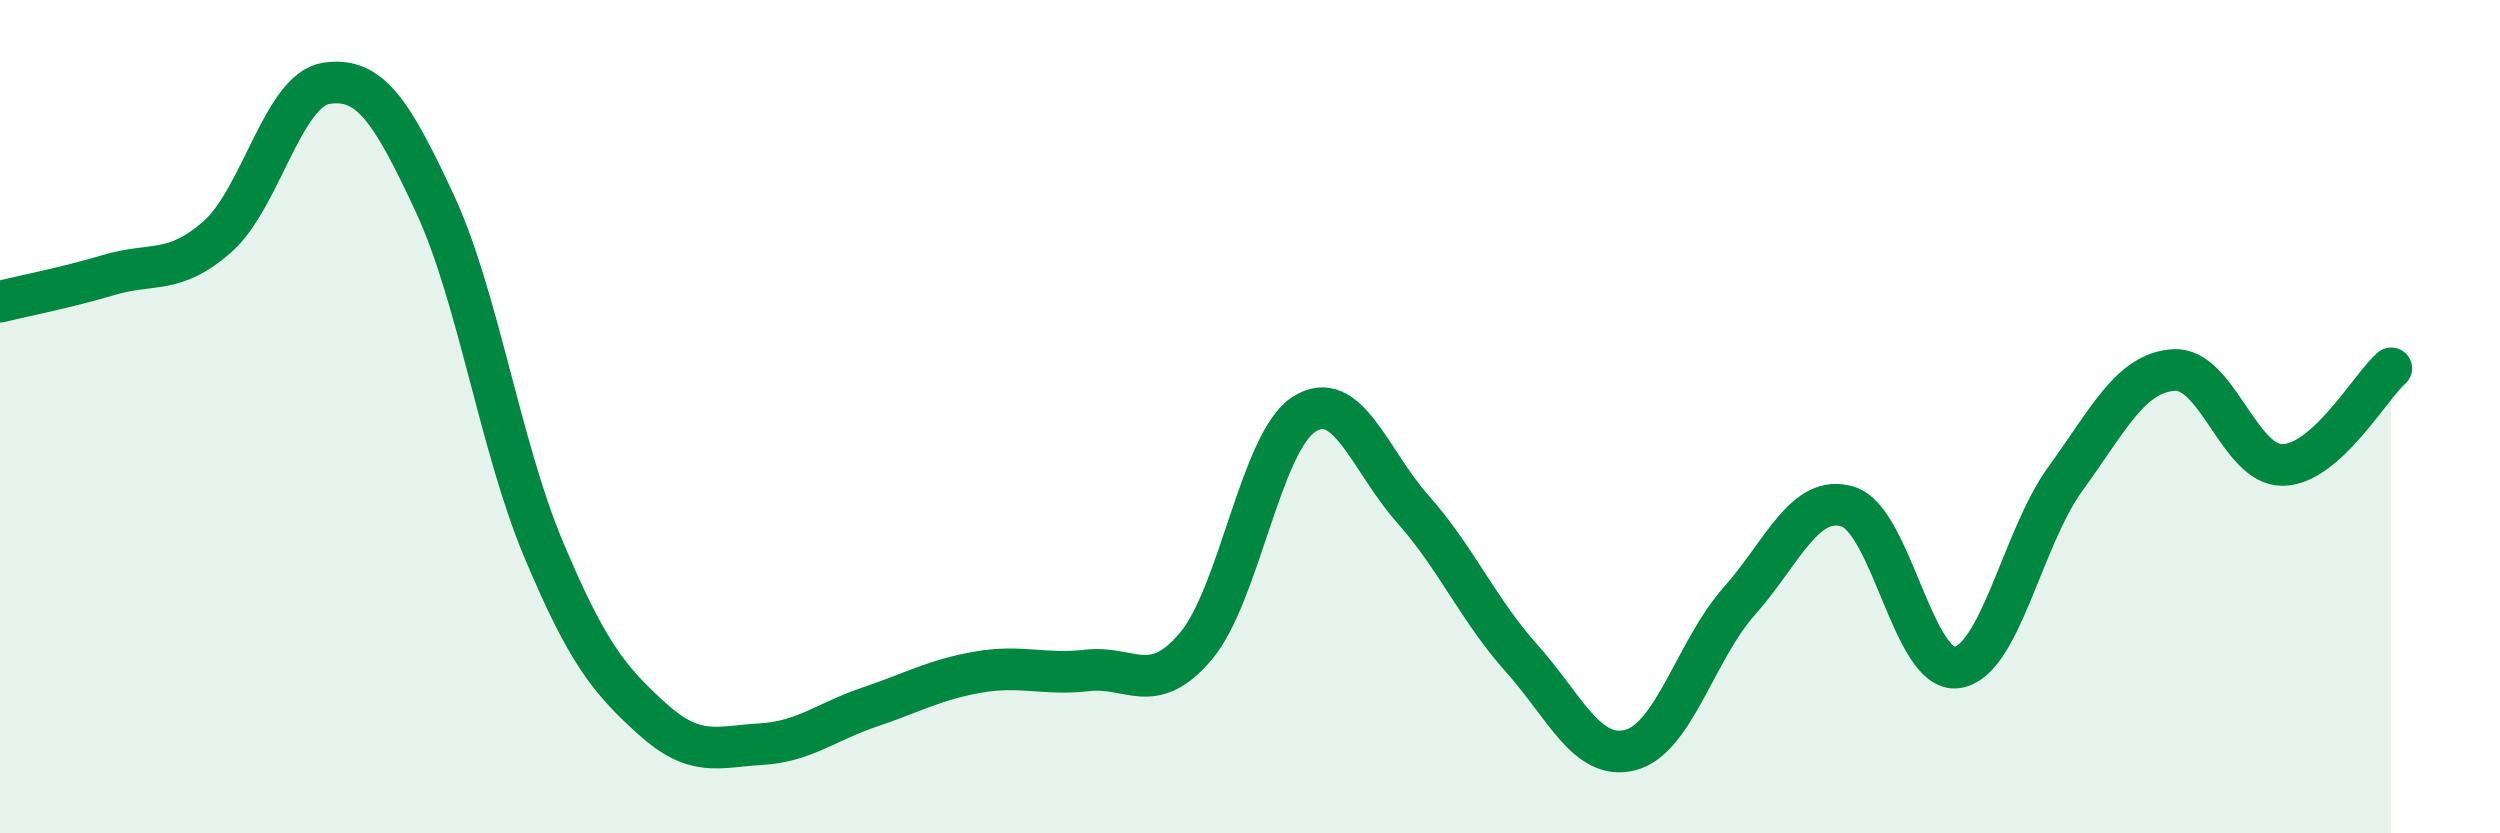 
    <svg width="60" height="20" viewBox="0 0 60 20" xmlns="http://www.w3.org/2000/svg">
      <path
        d="M 0,7.24 C 0.52,7.11 1.57,6.91 2.61,6.6 C 3.65,6.29 4.18,6.6 5.22,5.68 C 6.26,4.76 6.79,2.16 7.83,2 C 8.87,1.84 9.39,2.64 10.43,4.87 C 11.47,7.1 12,10.69 13.04,13.17 C 14.08,15.65 14.61,16.31 15.65,17.25 C 16.69,18.19 17.22,17.92 18.26,17.86 C 19.3,17.8 19.83,17.32 20.87,16.97 C 21.91,16.62 22.44,16.31 23.48,16.13 C 24.52,15.95 25.05,16.21 26.09,16.09 C 27.13,15.97 27.66,16.74 28.7,15.51 C 29.74,14.28 30.26,10.6 31.3,9.94 C 32.34,9.28 32.87,11.05 33.91,12.22 C 34.95,13.39 35.48,14.64 36.52,15.8 C 37.56,16.96 38.09,18.27 39.13,18 C 40.17,17.73 40.7,15.6 41.74,14.43 C 42.78,13.26 43.31,11.84 44.35,12.16 C 45.39,12.48 45.92,16.15 46.96,16.02 C 48,15.89 48.53,12.92 49.57,11.49 C 50.61,10.06 51.13,8.95 52.17,8.88 C 53.21,8.81 53.74,11.17 54.78,11.16 C 55.82,11.15 56.87,9.3 57.39,8.84L57.39 20L0 20Z"
        fill="#008740"
        opacity="0.1"
        stroke-linecap="round"
        stroke-linejoin="round"
      />
      <path
        d="M 0,7.24 C 0.52,7.11 1.57,6.91 2.61,6.6 C 3.65,6.29 4.18,6.6 5.22,5.68 C 6.26,4.76 6.79,2.16 7.83,2 C 8.87,1.84 9.39,2.64 10.43,4.87 C 11.47,7.1 12,10.69 13.04,13.17 C 14.08,15.65 14.61,16.31 15.65,17.25 C 16.69,18.19 17.22,17.92 18.26,17.86 C 19.3,17.8 19.83,17.32 20.87,16.97 C 21.91,16.62 22.44,16.31 23.48,16.13 C 24.52,15.95 25.05,16.21 26.09,16.09 C 27.13,15.97 27.66,16.74 28.7,15.51 C 29.74,14.28 30.26,10.6 31.3,9.94 C 32.34,9.28 32.87,11.05 33.91,12.22 C 34.95,13.39 35.48,14.64 36.52,15.8 C 37.56,16.96 38.09,18.27 39.13,18 C 40.17,17.73 40.7,15.6 41.74,14.43 C 42.78,13.26 43.31,11.84 44.35,12.16 C 45.39,12.48 45.92,16.15 46.96,16.02 C 48,15.89 48.53,12.92 49.57,11.49 C 50.61,10.06 51.13,8.95 52.17,8.88 C 53.21,8.81 53.74,11.17 54.78,11.16 C 55.82,11.15 56.87,9.3 57.39,8.84"
        stroke="#008740"
        stroke-width="1"
        fill="none"
        stroke-linecap="round"
        stroke-linejoin="round"
      />
    </svg>
  